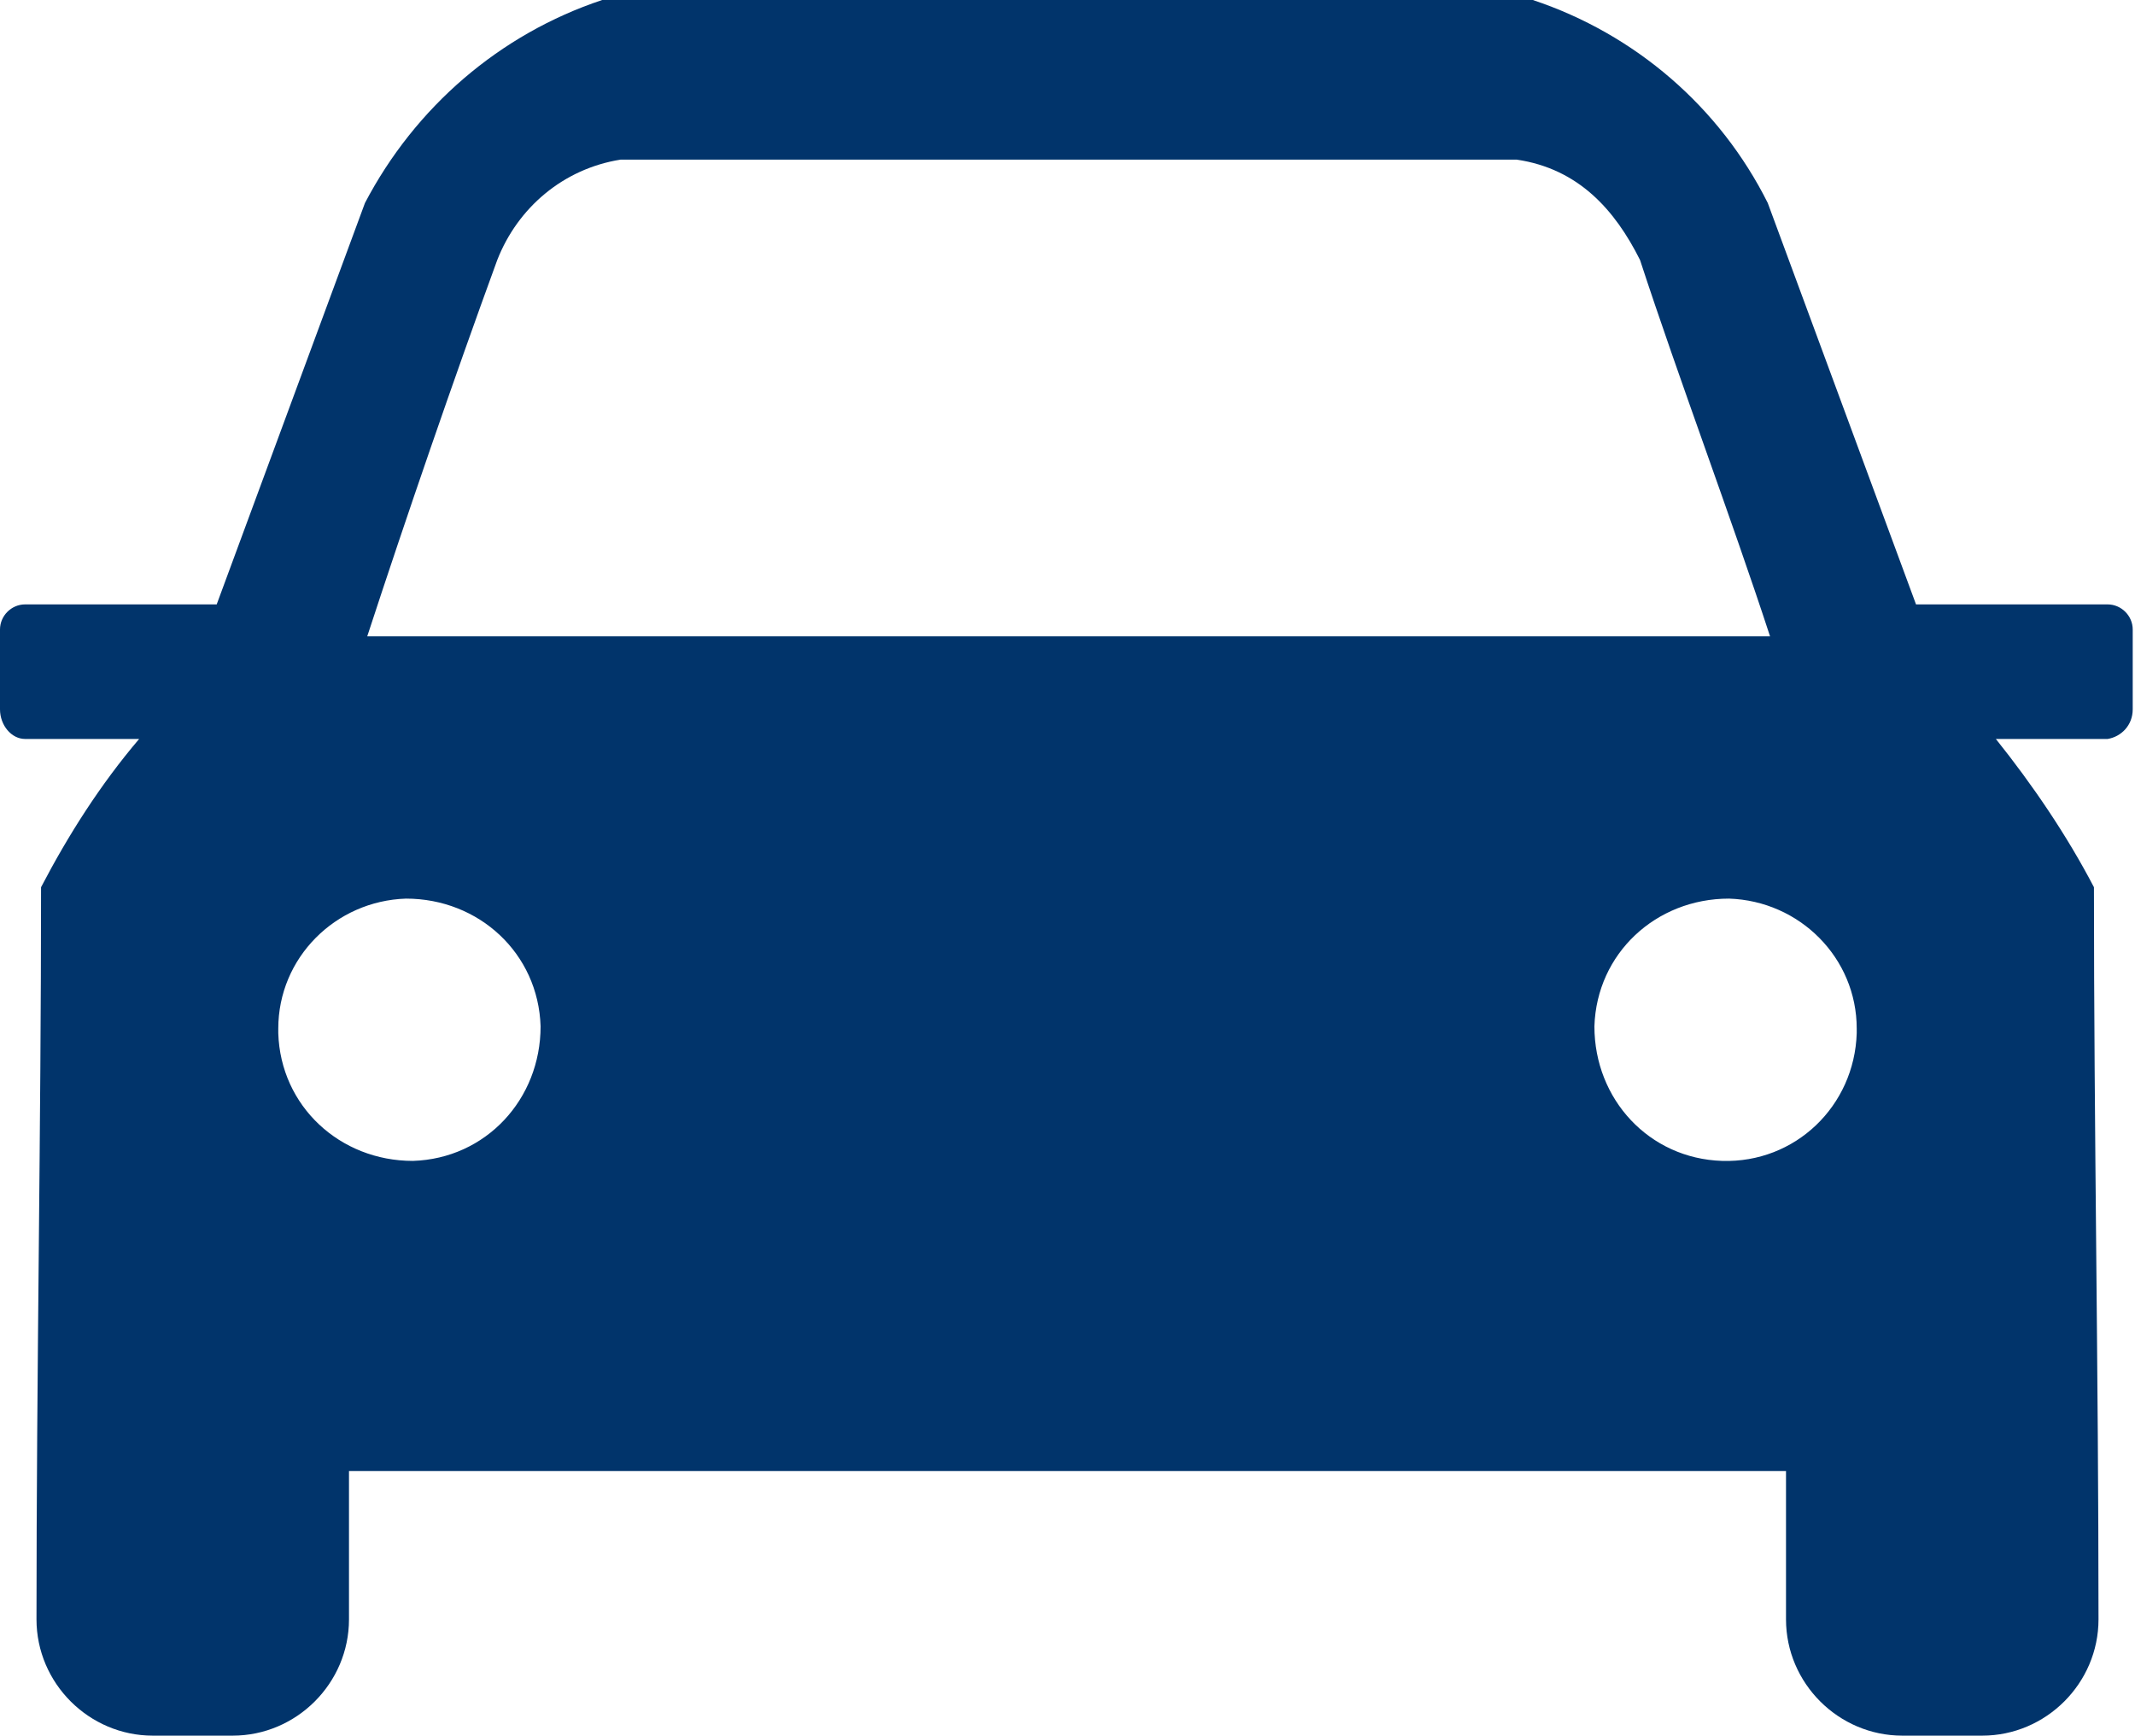 <?xml version="1.0" encoding="UTF-8"?>
<svg id="noun_Car_1777731" data-name="noun Car 1777731" xmlns="http://www.w3.org/2000/svg" version="1.1" viewBox="0 0 93.6 76.1">
  <defs>
    <style>
      .cls-1 {
        fill: #01346b;
        fill-rule: evenodd;
        stroke-width: 0px;
      }
    </style>
  </defs>
  <path id="Path_910" data-name="Path 910" class="cls-1" d="M9.5,26.5l6.5-17.6C18.2,4.7,21.9,1.5,26.4,0h40.8c4.5,1.5,8.2,4.7,10.3,8.9l6.5,17.6h8.4c.6,0,1.1.5,1.1,1.1,0,0,0,0,0,0v3.5c0,.7-.5,1.2-1.1,1.3h-4.9c1.6,2,3.1,4.2,4.3,6.5,0,10.6.2,21.3.2,32.1,0,2.8-2.3,5.1-5.1,5.1h-3.5c-2.8,0-5.1-2.3-5.1-5.1v-6.5H15.3v6.5c0,2.8-2.3,5.1-5.1,5.1h-3.5c-2.8,0-5.1-2.3-5.1-5.1,0-10.8.2-21.5.2-32.1,1.2-2.3,2.6-4.5,4.3-6.5H1.1c-.6,0-1.1-.6-1.1-1.3v-3.5c0-.6.5-1.1,1.1-1.1,0,0,0,0,0,0h8.4ZM27.2,7c-2.5.4-4.5,2.1-5.4,4.4-1.9,5.2-4,11.3-5.7,16.5h61.5c-1.7-5.2-4-11.3-5.7-16.5-1.1-2.2-2.7-4-5.4-4.4H27.2ZM75.8,39.4c-3.2,0-5.8,2.4-5.9,5.6,0,3.2,2.4,5.8,5.6,5.9s5.8-2.4,5.9-5.6c0,0,0-.1,0-.2,0-3.1-2.5-5.6-5.6-5.7ZM17.8,39.4c3.2,0,5.8,2.4,5.9,5.6,0,3.2-2.4,5.8-5.6,5.9-3.2,0-5.8-2.4-5.9-5.6,0,0,0-.1,0-.2,0-3.1,2.5-5.6,5.6-5.7Z"/>
</svg>